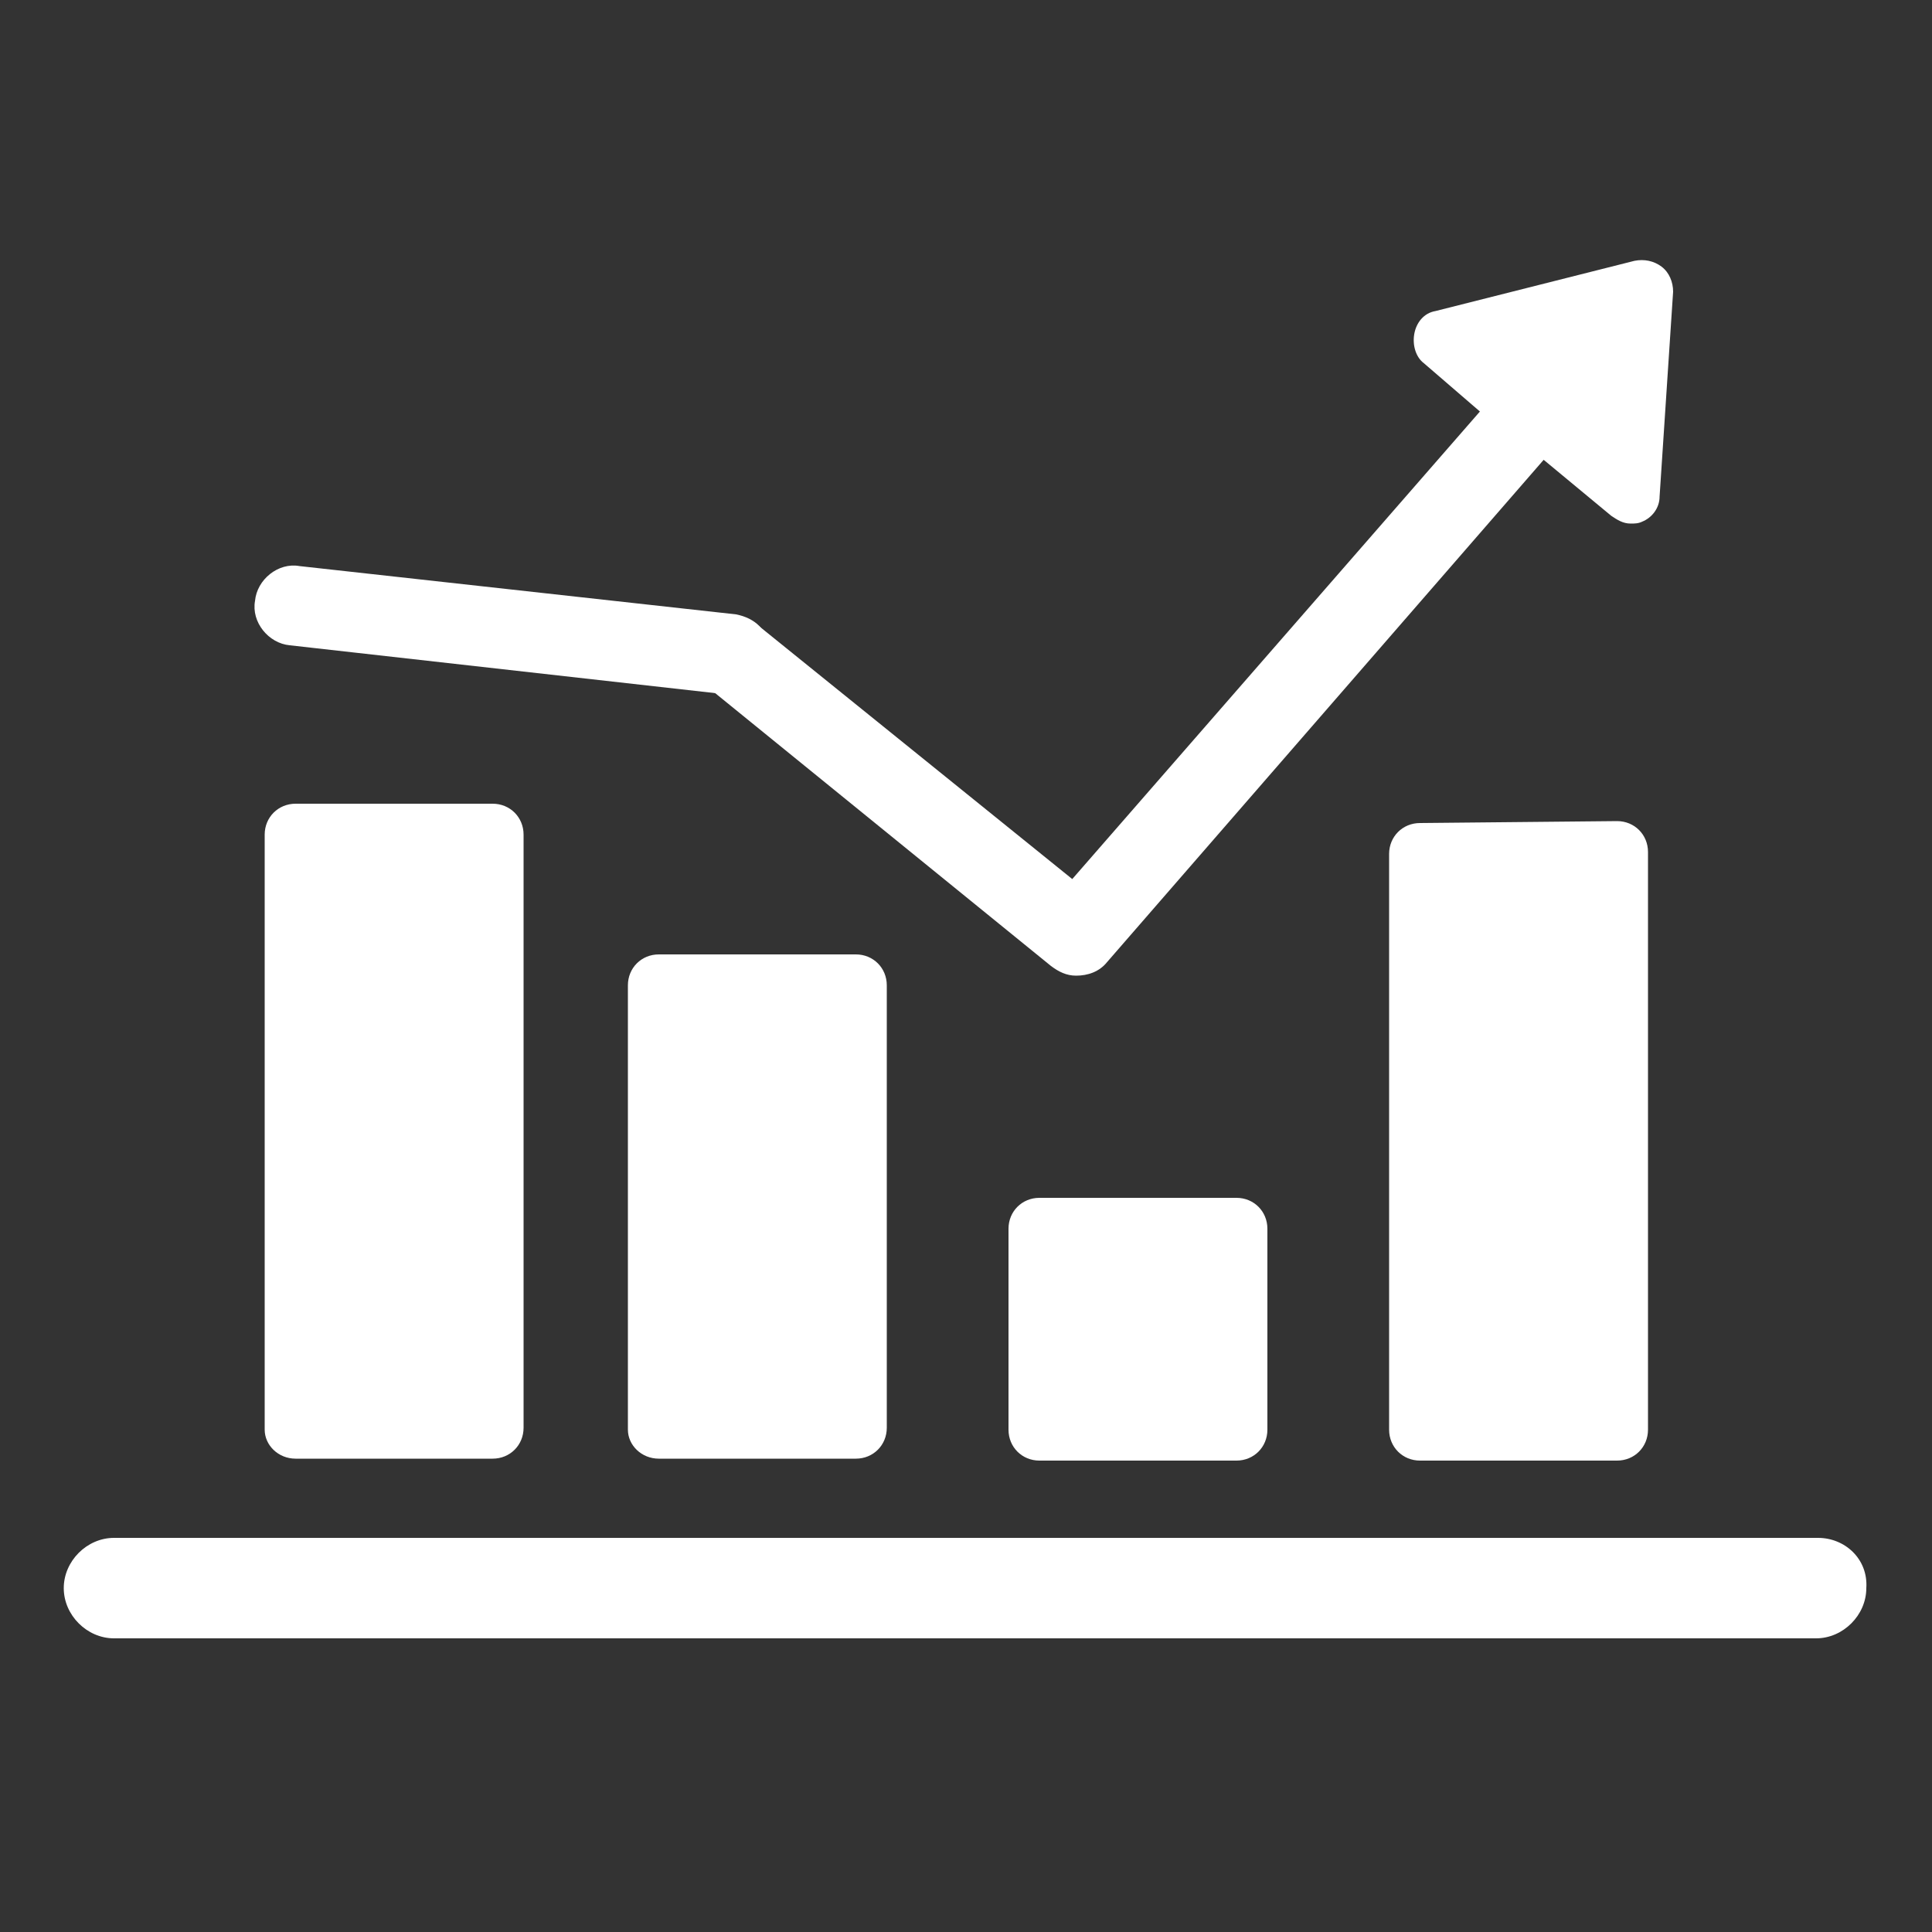 <?xml version="1.0" encoding="utf-8"?>
<!-- Generator: Adobe Illustrator 17.1.0, SVG Export Plug-In . SVG Version: 6.00 Build 0)  -->
<!DOCTYPE svg PUBLIC "-//W3C//DTD SVG 1.1//EN" "http://www.w3.org/Graphics/SVG/1.1/DTD/svg11.dtd">
<svg version="1.1" id="Layer_1" xmlns="http://www.w3.org/2000/svg" xmlns:xlink="http://www.w3.org/1999/xlink" x="0px" y="0px"
	 width="100px" height="100px" viewBox="0 0 100 100" enable-background="new 0 0 100 100" xml:space="preserve">
<rect x="0" y="0" width="100" height="100" fill="#333333" stroke="none"/>
<g>
	<path fill="#FFFFFF" d="M94.1,79.6H5.9c-1.4,0-2.6,1.2-2.6,2.6s1.2,2.6,2.6,2.6H94c1.4,0,2.6-1.2,2.6-2.6
		C96.7,80.7,95.5,79.6,94.1,79.6z"/>
	<path fill="#FFFFFF" d="M34.1,75.5h10.2c0.9,0,1.6-0.7,1.6-1.6V51c0-0.9-0.7-1.6-1.6-1.6H34.1c-0.9,0-1.6,0.7-1.6,1.6v23
		C32.5,74.8,33.2,75.5,34.1,75.5z"/>
	<path fill="#FFFFFF" d="M15.3,75.5h10.2c0.9,0,1.6-0.7,1.6-1.6V43.2c0-0.9-0.7-1.6-1.6-1.6H15.3c-0.9,0-1.6,0.7-1.6,1.6V74
		C13.7,74.8,14.4,75.5,15.3,75.5z"/>
	<path fill="#FFFFFF" d="M53.8,62c-0.9,0-1.6,0.7-1.6,1.6V74c0,0.9,0.7,1.6,1.6,1.6H64c0.9,0,1.6-0.7,1.6-1.6V63.6
		c0-0.9-0.7-1.6-1.6-1.6H53.8z"/>
	<path fill="#FFFFFF" d="M73.5,42.6c-0.9,0-1.6,0.7-1.6,1.6V74c0,0.9,0.7,1.6,1.6,1.6h10.2c0.9,0,1.6-0.7,1.6-1.6V44.1
		c0-0.9-0.7-1.6-1.6-1.6L73.5,42.6L73.5,42.6z"/>
	<g>
		<path fill="#FFFFFF" d="M36.8,35.7L54.4,50c0.4,0.3,0.8,0.5,1.3,0.5c0.6,0,1.2-0.2,1.6-0.7l22.6-26l3.5,2.9c0.3,0.2,0.6,0.4,1,0.4
			c0.2,0,0.4,0,0.6-0.1c0.5-0.2,0.9-0.7,0.9-1.3l0.7-10.6c0-0.5-0.2-1-0.6-1.3s-0.9-0.4-1.4-0.3l-10.3,2.6c-0.6,0.1-1,0.6-1.1,1.2
			s0.1,1.2,0.5,1.5l2.9,2.5L55.5,45.5l-16.1-13c-0.9-0.7-2.2-0.6-2.9,0.3C35.7,33.6,35.9,35,36.8,35.7z"/>
		<path fill="#FFFFFF" d="M39.9,36.2L15,33.4c-1.1-0.1-2-1.2-1.8-2.3c0.1-1.1,1.2-2,2.3-1.8l22.6,2.5c0.5,0.1,0.9,0.3,1.2,0.6
			c0.4,0.4,0.6,1,0.6,1.6"/>
	</g>
</g>
</svg>
